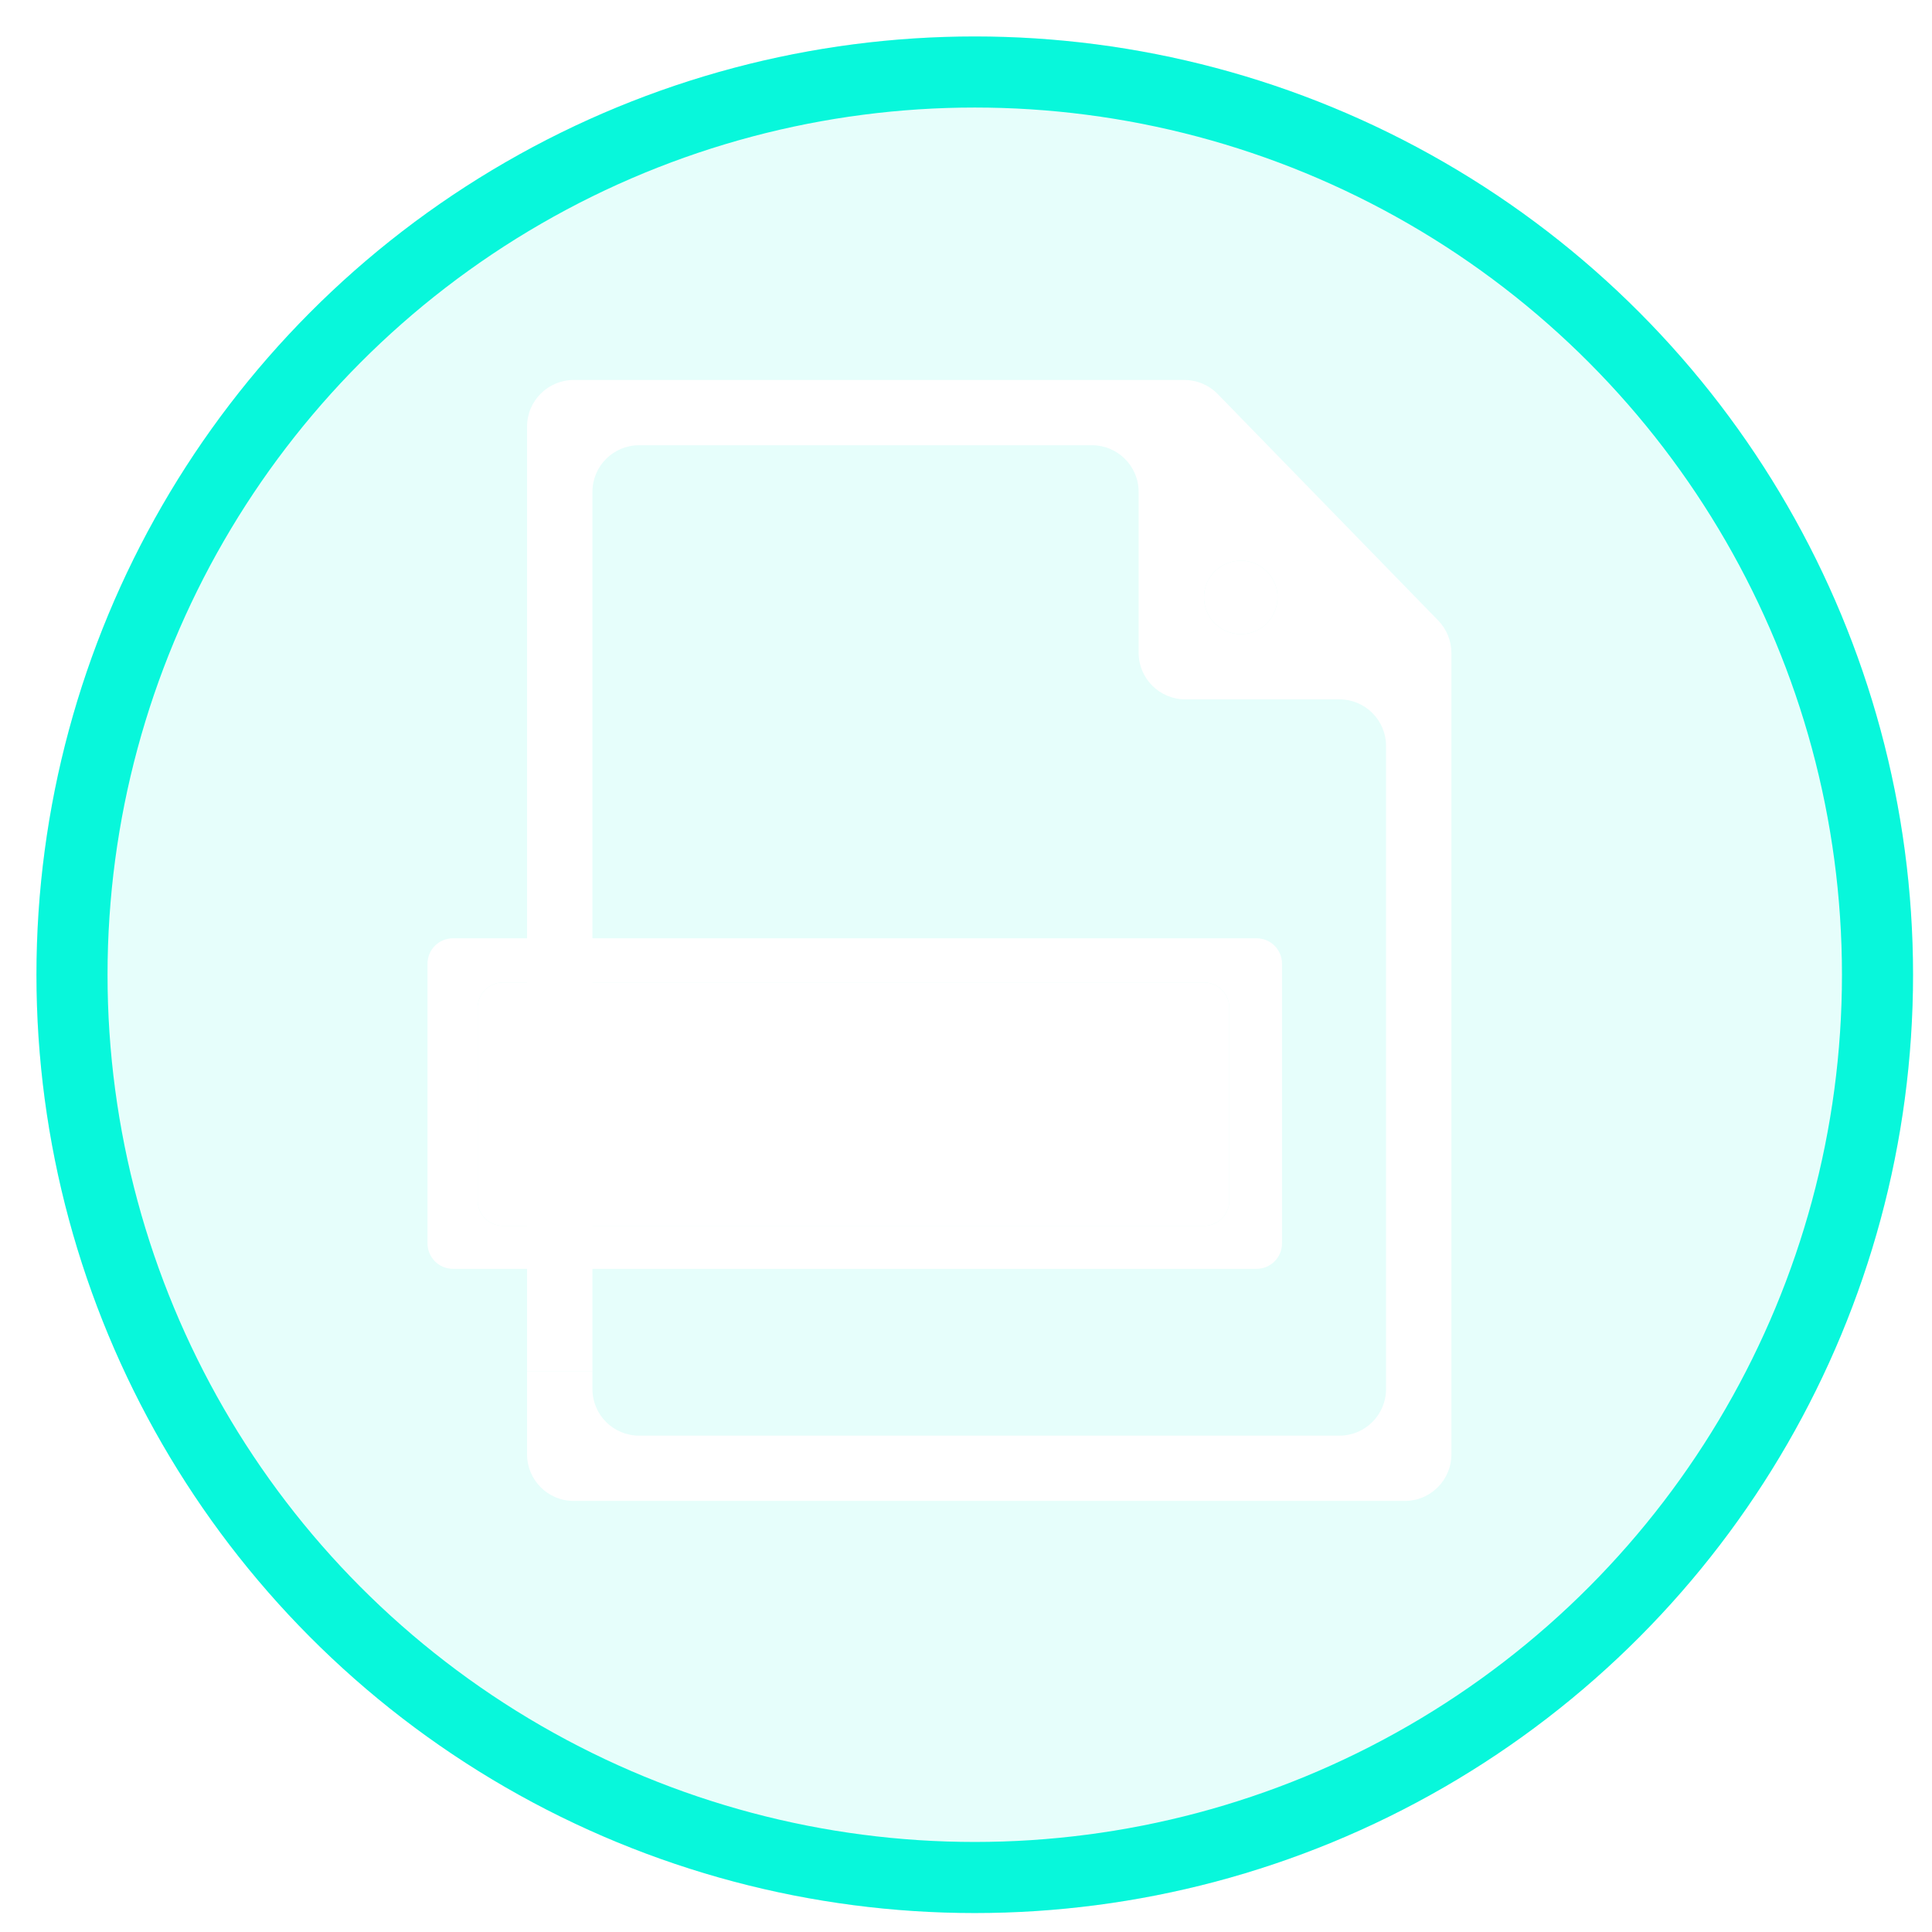 <svg width="53" height="53" viewBox="0 0 53 53" fill="none" xmlns="http://www.w3.org/2000/svg">
<g filter="url(#filter0_f_1060_147)">
<circle cx="26.74" cy="26.74" r="25.74" fill="#08F7DB" fill-opacity="0.1"/>
<circle cx="26.74" cy="26.74" r="24.765" stroke="url(#paint0_linear_1060_147)" stroke-width="1.95"/>
</g>
<path d="M33.029 16.388C33.029 15.485 34.128 15.039 34.759 15.686C35.38 16.324 34.928 17.395 34.036 17.395C33.48 17.395 33.029 16.944 33.029 16.388Z" fill="white"/>
<path fill-rule="evenodd" clip-rule="evenodd" d="M38.536 41.175H15.739C15.032 41.175 14.459 40.602 14.459 39.896V37.624H16.252V38.105C16.252 38.812 16.825 39.384 17.532 39.384H36.743C37.45 39.384 38.023 38.812 38.023 38.105V20.464C38.023 19.758 37.45 19.185 36.743 19.185H32.516C31.809 19.185 31.236 18.613 31.236 17.906V13.493C31.236 12.787 30.662 12.214 29.955 12.214H17.532C16.825 12.214 16.252 12.787 16.252 13.493V30.105H14.459V11.703C14.459 10.996 15.032 10.424 15.739 10.424H32.488C32.834 10.424 33.165 10.563 33.406 10.811L39.454 17.022C39.686 17.261 39.816 17.581 39.816 17.914V39.896C39.816 40.602 39.243 41.175 38.536 41.175ZM33.029 16.388C33.029 15.485 34.128 15.039 34.759 15.686C35.38 16.324 34.928 17.395 34.036 17.395C33.48 17.395 33.029 16.944 33.029 16.388Z" fill="white"/>
<path d="M16.252 30.105H14.459L14.459 37.624H16.252V30.105Z" fill="white"/>
<path fill-rule="evenodd" clip-rule="evenodd" d="M12.425 25.74C12.04 25.74 11.728 26.052 11.728 26.437V34.109C11.728 34.495 12.04 34.807 12.425 34.807H34.472C34.857 34.807 35.169 34.495 35.169 34.109V26.437C35.169 26.052 34.857 25.74 34.472 25.74H12.425ZM13.8 26.951C13.415 26.951 13.103 27.263 13.103 27.648V32.931C13.103 33.316 13.415 33.628 13.8 33.628H33.027C33.412 33.628 33.724 33.316 33.724 32.931V27.648C33.724 27.263 33.412 26.951 33.027 26.951H13.8Z" fill="white"/>
<path d="M13.103 27.648C13.103 27.263 13.415 26.951 13.8 26.951H33.027C33.412 26.951 33.724 27.263 33.724 27.648V32.931C33.724 33.316 33.412 33.628 33.027 33.628H13.8C13.415 33.628 13.103 33.316 13.103 32.931V27.648Z" fill="white"/>
<defs>
<filter id="filter0_f_1060_147" x="0.762" y="0.762" width="51.956" height="51.957" filterUnits="userSpaceOnUse" color-interpolation-filters="sRGB">
<feFlood flood-opacity="0" result="BackgroundImageFix"/>
<feBlend mode="normal" in="SourceGraphic" in2="BackgroundImageFix" result="shape"/>
<feGaussianBlur stdDeviation="0.119" result="effect1_foregroundBlur_1060_147"/>
</filter>
<linearGradient id="paint0_linear_1060_147" x1="12.479" y1="6.797" x2="43.088" y2="47.842" gradientUnits="userSpaceOnUse">
<stop stop-color="#08F7DB"/>
<stop offset="1" stop-color="#08F7DB"/>
</linearGradient>
</defs>
</svg>
